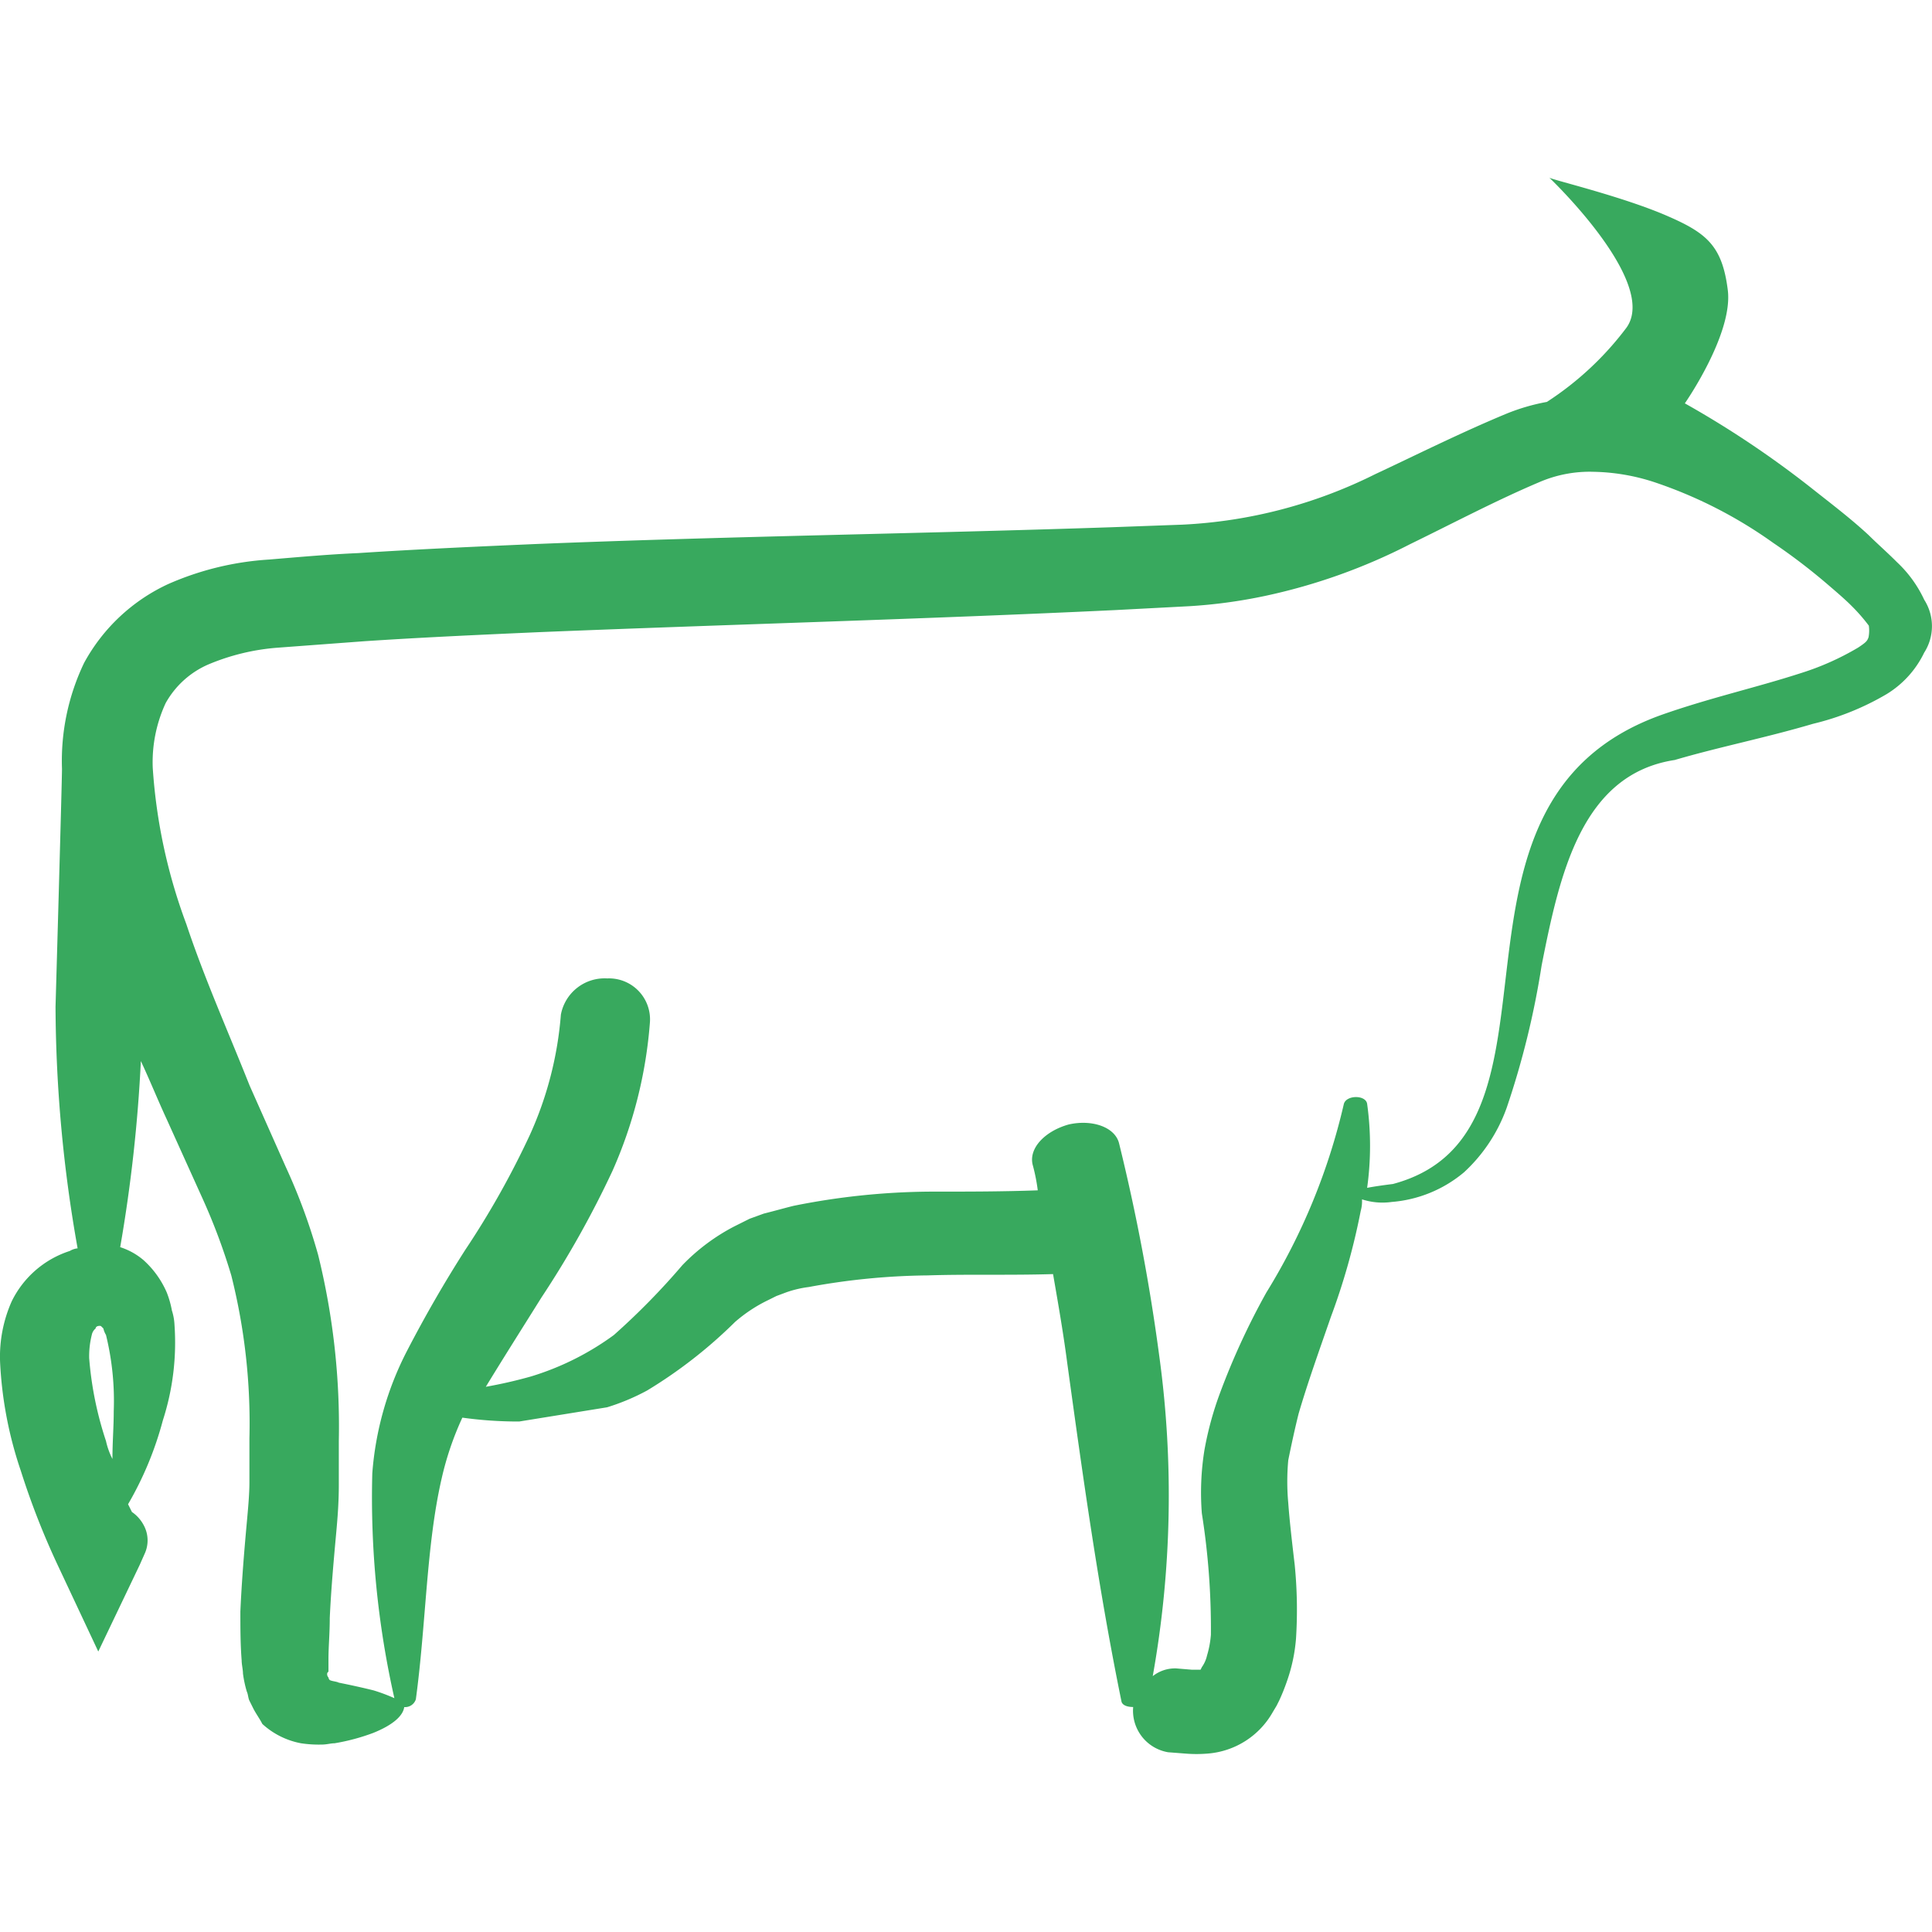<?xml version="1.0" encoding="UTF-8"?>
<svg xmlns="http://www.w3.org/2000/svg" xmlns:xlink="http://www.w3.org/1999/xlink" width="70" height="70" viewBox="0 0 70 70">
  <defs>
    <clipPath id="a">
      <rect width="70" height="70" transform="translate(-17329 969)" fill="none" stroke="#707070" stroke-width="1"></rect>
    </clipPath>
  </defs>
  <g transform="translate(17329 -969)" clip-path="url(#a)">
    <path d="M94.917,53.869a4.419,4.419,0,0,0-.983-1.358c-.375-.375-.7-.656-1.03-.983-.655-.609-1.4-1.171-2.107-1.732a35.654,35.654,0,0,0-4.553-3.043S88,44.237,87.8,42.647s-.756-2.059-2.17-2.674c-1.647-.722-4.271-1.338-4.3-1.4,0,0,4,3.8,2.792,5.448a11.268,11.268,0,0,1-2.876,2.68,7.412,7.412,0,0,0-1.451.421c-1.686.7-3.278,1.5-4.776,2.2a17.486,17.486,0,0,1-6.976,1.826l-2.575.094c-6.93.234-13.906.328-20.882.609-2.154.094-4.261.187-6.415.328-1.077.047-2.107.14-3.231.234a10.684,10.684,0,0,0-3.652.89,6.643,6.643,0,0,0-3.043,2.856,8.214,8.214,0,0,0-.8,3.839c0,.468-.234,8.615-.234,8.615a50.743,50.743,0,0,0,.8,8.756.665.665,0,0,0-.281.094,3.562,3.562,0,0,0-2.107,1.826,4.941,4.941,0,0,0-.421,2.2,14.314,14.314,0,0,0,.749,3.933,28.014,28.014,0,0,0,1.358,3.465l1.451,3.09,1.5-3.137.187-.421a1.151,1.151,0,0,0-.047-1.03,1.328,1.328,0,0,0-.421-.468l-.14-.281h0A12.312,12.312,0,0,0,31.1,83.6a9.163,9.163,0,0,0,.421-3.465,1.991,1.991,0,0,0-.094-.515,3.448,3.448,0,0,0-.187-.655,3.393,3.393,0,0,0-.843-1.171,2.455,2.455,0,0,0-.843-.468,54.992,54.992,0,0,0,.749-6.742c.328.7.609,1.4.936,2.107l1.311,2.9a22.035,22.035,0,0,1,1.03,2.762,21.931,21.931,0,0,1,.656,5.9v1.592c0,.421-.047.936-.094,1.451-.094,1.03-.187,2.154-.234,3.231,0,.609,0,1.171.047,1.779,0,.14.047.328.047.468a4.155,4.155,0,0,0,.14.656c.047.094.047.234.094.328l.14.281c.094.187.234.375.328.562a2.858,2.858,0,0,0,1.4.7,4.285,4.285,0,0,0,.749.047c.187,0,.328-.047.468-.047a7.5,7.5,0,0,0,1.4-.375c.7-.281,1.077-.609,1.124-.936a.41.41,0,0,0,.421-.281c.375-2.762.375-5.572.936-8.006a11.07,11.07,0,0,1,.749-2.2,14.725,14.725,0,0,0,2.06.14l3.184-.515a7.924,7.924,0,0,0,1.451-.609,17.117,17.117,0,0,0,3.184-2.482,5.374,5.374,0,0,1,1.217-.8l.281-.14.375-.14a3.965,3.965,0,0,1,.8-.187,24.882,24.882,0,0,1,4.308-.421c1.451-.047,2.95,0,4.542-.047.187,1.077.375,2.154.515,3.231.562,4.073,1.124,8.147,1.967,12.267.047.14.234.187.421.187a1.527,1.527,0,0,0,1.264,1.639l.609.047a4.926,4.926,0,0,0,.843,0,2.969,2.969,0,0,0,2.341-1.5l.14-.234.094-.187a7.293,7.293,0,0,0,.281-.7,6.076,6.076,0,0,0,.328-1.545,16.507,16.507,0,0,0-.047-2.669c-.094-.8-.187-1.592-.234-2.247a8.5,8.5,0,0,1,0-1.545c.094-.468.234-1.124.375-1.686.328-1.124.749-2.294,1.171-3.512A24.318,24.318,0,0,0,74.5,76.015a1.3,1.3,0,0,0,.047-.421h0a2.4,2.4,0,0,0,1.077.094h0a4.643,4.643,0,0,0,2.622-1.077,5.849,5.849,0,0,0,1.545-2.341,30.573,30.573,0,0,0,1.264-5.15c.656-3.324,1.451-6.93,4.823-7.445,1.592-.468,3.278-.8,5.01-1.311a9.675,9.675,0,0,0,2.669-1.077,3.572,3.572,0,0,0,1.358-1.5A1.776,1.776,0,0,0,94.917,53.869ZM29.039,84.349a12.618,12.618,0,0,1-.609-3,3.191,3.191,0,0,1,.094-.843.4.4,0,0,1,.14-.234c0-.047.047-.094.14-.094.047,0,.047,0,.094.047l.047.047a.791.791,0,0,0,.094.234,10.032,10.032,0,0,1,.281,2.762c0,.562-.047,1.124-.047,1.732A2.707,2.707,0,0,1,29.039,84.349ZM92.9,55.226c-.047.14-.094.187-.375.375a9.811,9.811,0,0,1-2.107.936c-1.592.515-3.278.89-5.01,1.5-8.943,3.184-2.716,15.123-9.739,17h0c-.375.047-.7.094-.936.14a11.041,11.041,0,0,0,0-3.043c-.047-.328-.749-.328-.843,0a22.7,22.7,0,0,1-2.809,6.836A26.2,26.2,0,0,0,69.4,82.617a11.945,11.945,0,0,0-.562,2.06,9.7,9.7,0,0,0-.094,2.294,26.664,26.664,0,0,1,.328,4.4,3.549,3.549,0,0,1-.14.749,1.157,1.157,0,0,1-.187.421l-.047.094h-.328l-.562-.047a1.307,1.307,0,0,0-.843.281A37.17,37.17,0,0,0,67.2,81.259a71.546,71.546,0,0,0-1.451-7.679c-.14-.609-.983-.89-1.826-.7-.843.234-1.451.843-1.311,1.451a6.629,6.629,0,0,1,.187.936c-1.264.047-2.575.047-3.933.047a25.808,25.808,0,0,0-4.916.515c-.375.094-.7.187-1.077.281l-.515.187-.562.281a7.265,7.265,0,0,0-1.873,1.4A25.717,25.717,0,0,1,47.44,80.51a9.99,9.99,0,0,1-3,1.5,16.806,16.806,0,0,1-1.639.375c.656-1.077,1.311-2.107,2.013-3.231a35.523,35.523,0,0,0,2.575-4.589,16.281,16.281,0,0,0,1.358-5.384,1.486,1.486,0,0,0-1.545-1.592A1.612,1.612,0,0,0,45.521,68.9,13.009,13.009,0,0,1,44.4,73.253a31.125,31.125,0,0,1-2.341,4.167q-1.124,1.756-2.107,3.652a11.541,11.541,0,0,0-1.264,4.448,32.975,32.975,0,0,0,.8,8.147,6.454,6.454,0,0,0-.749-.281q-.562-.14-1.264-.281c-.094-.047-.234-.047-.328-.094a.163.163,0,0,1-.047-.094.172.172,0,0,1-.047-.14c0-.047.047-.047.047-.094v-.421c0-.468.047-.936.047-1.5.047-1.03.14-2.06.234-3.09.047-.515.094-1.077.094-1.732V84.349a25.9,25.9,0,0,0-.749-6.742,21.3,21.3,0,0,0-1.171-3.184l-1.311-2.95c-.8-2.013-1.639-3.886-2.294-5.853a19.873,19.873,0,0,1-1.217-5.665,5.1,5.1,0,0,1,.468-2.341,3.244,3.244,0,0,1,1.545-1.4,8.016,8.016,0,0,1,2.528-.609l3.137-.234c2.107-.14,4.214-.234,6.321-.328,6.93-.281,13.906-.468,20.882-.8l2.669-.14a18.637,18.637,0,0,0,2.762-.375,21.123,21.123,0,0,0,5.244-1.873c1.639-.8,3.137-1.592,4.682-2.247a4.606,4.606,0,0,1,1.966-.375,7.486,7.486,0,0,1,2.2.375,16.307,16.307,0,0,1,4.308,2.2,21.69,21.69,0,0,1,1.966,1.5c.328.281.656.562.89.8a6.322,6.322,0,0,1,.609.7A1.273,1.273,0,0,1,92.9,55.226Z" transform="translate(-17354.199 936.861)" fill="#38a95e"></path>
  </g>
</svg>
